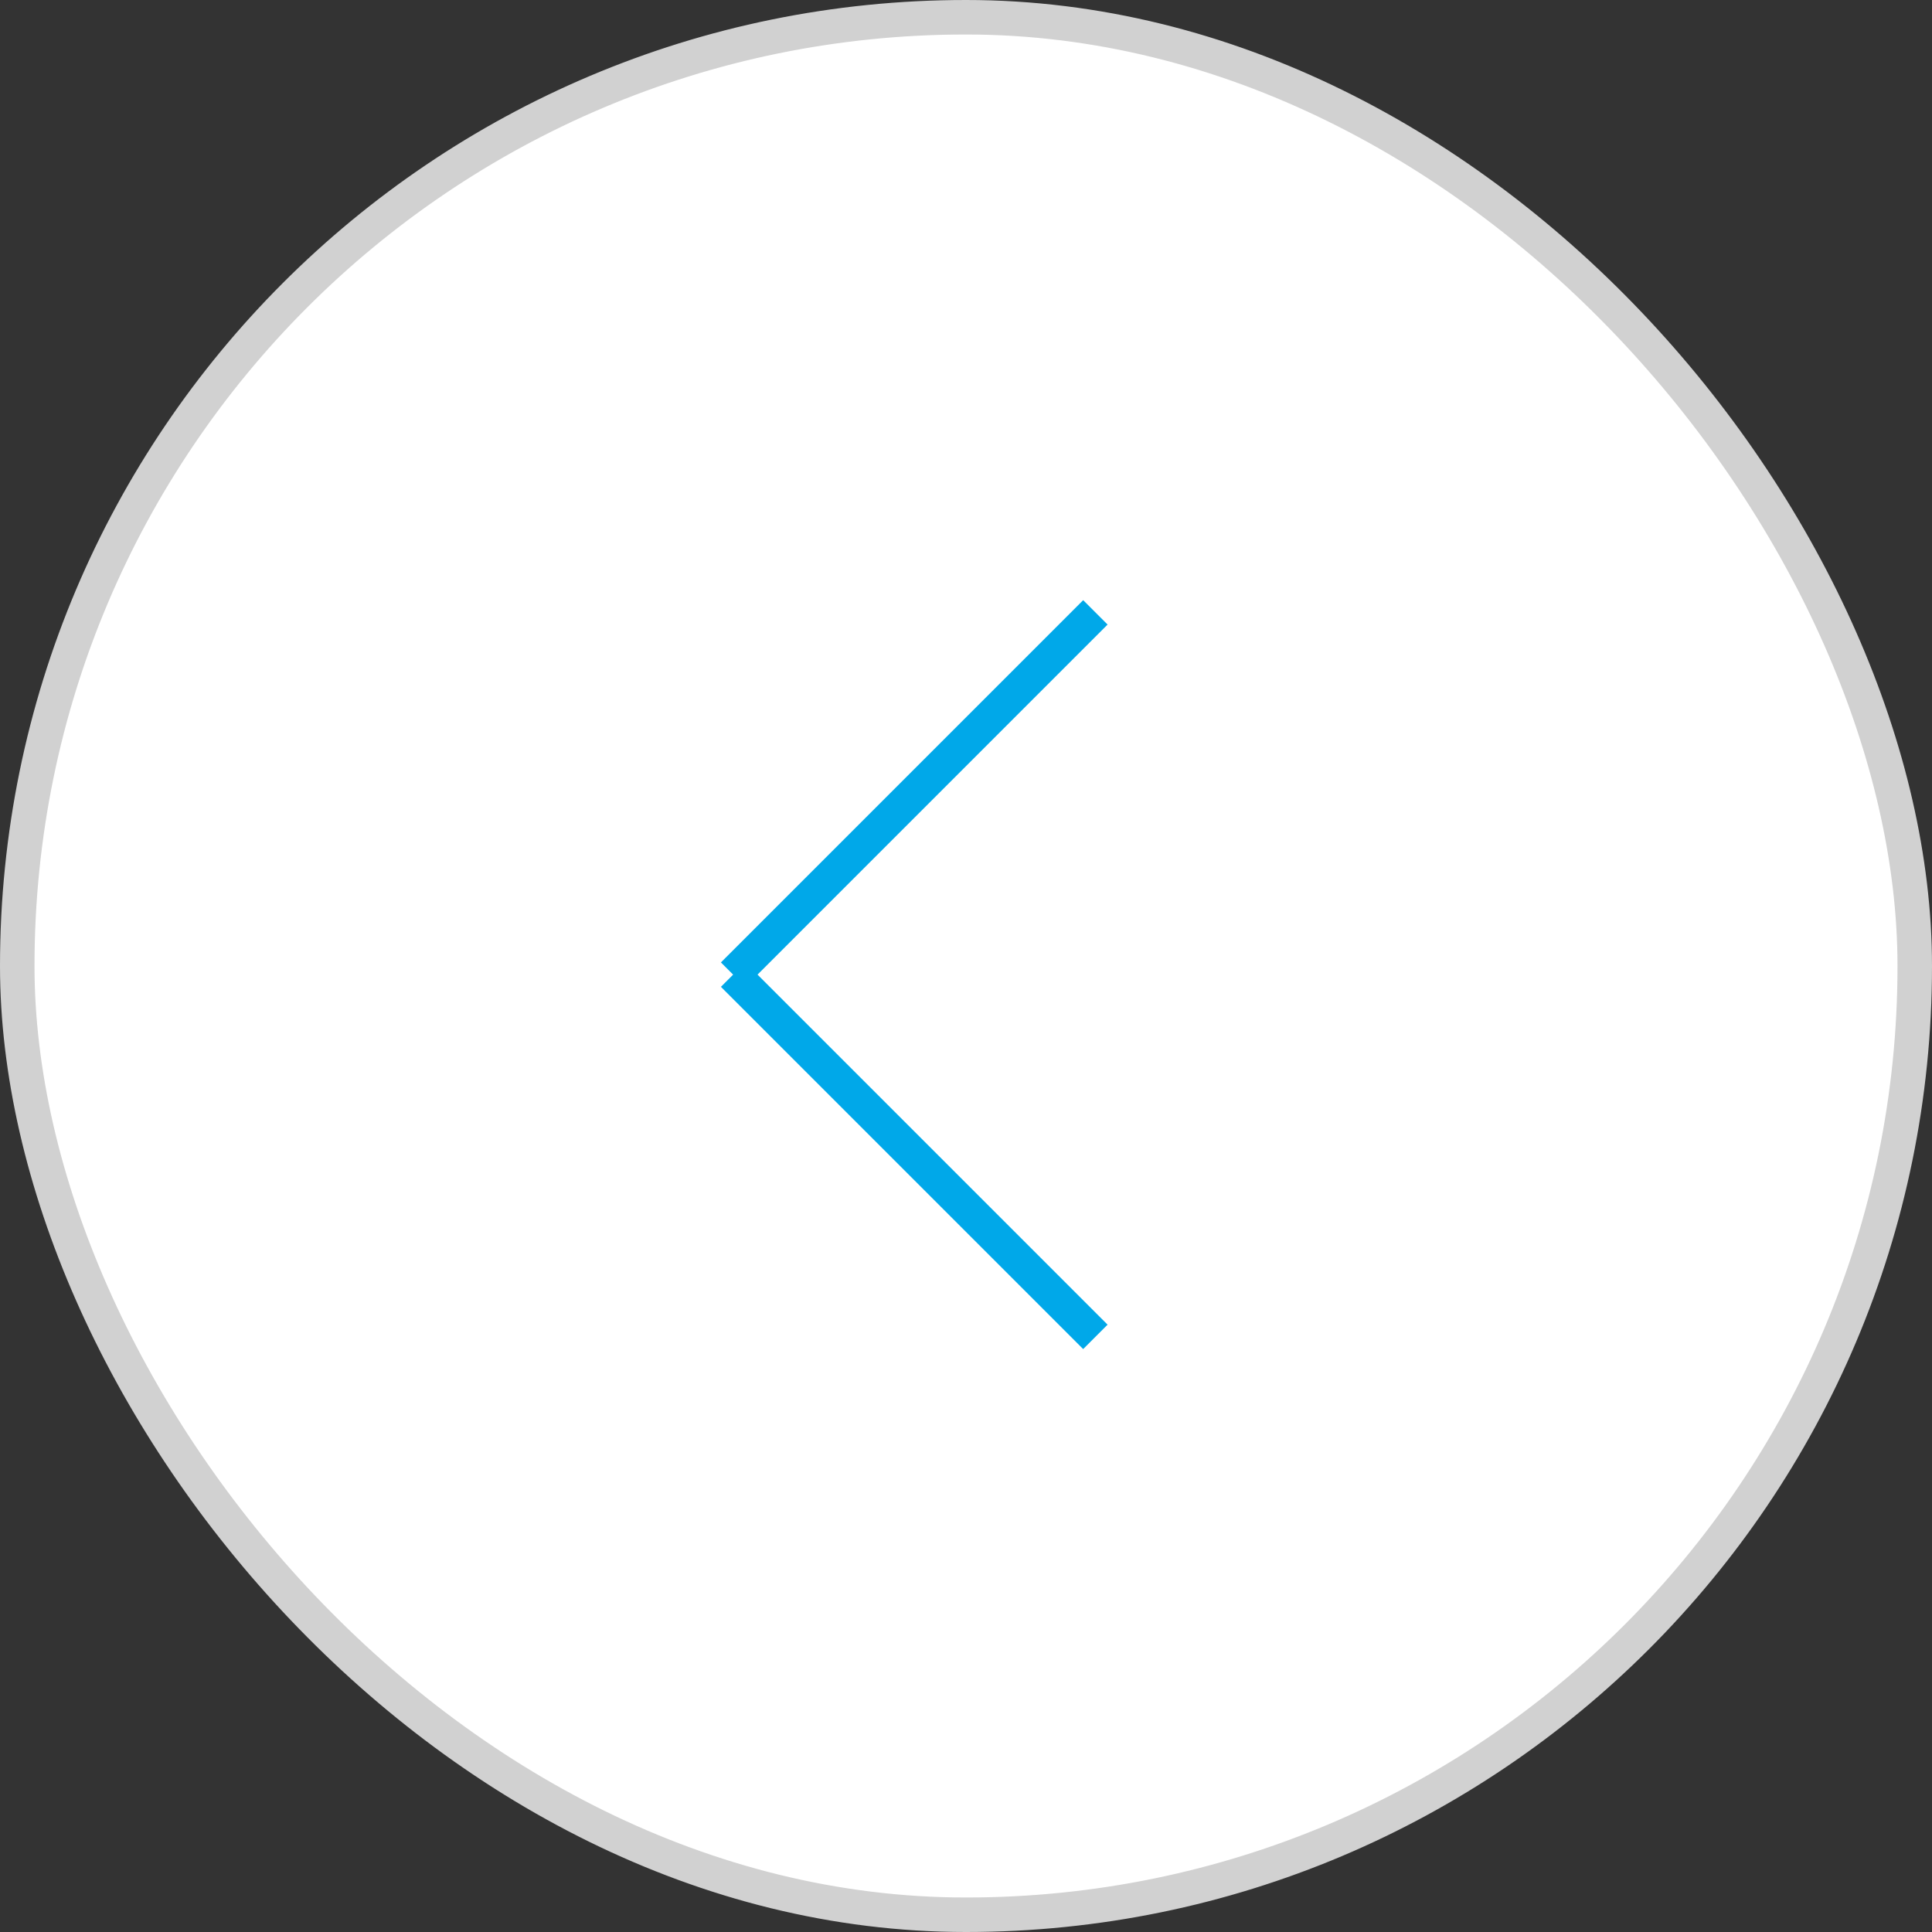 <?xml version="1.0" encoding="UTF-8"?>
<svg width="56px" height="56px" viewBox="0 0 56 56" version="1.1" xmlns="http://www.w3.org/2000/svg" xmlns:xlink="http://www.w3.org/1999/xlink">
    <rect x="0" y="0" width="56" height="56" fill="#333333" stroke="none"/>
    <title>@molecule/GalleryArrow_Blue_Hoover Copy</title>
    <g id="Page-1" stroke="none" stroke-width="1" fill="none" fill-rule="evenodd">
        <g id="Basis-CI/CD" transform="translate(-500, -3257)">
            <g id="@molecule/GalleryArrow_Blue_Hoover-Copy" transform="translate(500, 3257)">
                <rect id="Rectangle" stroke="#D1D1D1" fill="#FFFFFF" x="0.5" y="0.5" width="55" height="55" rx="27.5"></rect>
                <g id="@icon/arrowLarge" transform="translate(26, 28) rotate(90) translate(-26, -28) translate(6, 8)" stroke="#00A8E9">
                    <path d="M25.5,9 L15,19.5 M25.5,30 L15,19.5" id="arrowSmall" transform="translate(20.25, 19.5) rotate(-90) translate(-20.25, -19.5) "></path>
                </g>
            </g>
        </g>
    </g>
</svg>